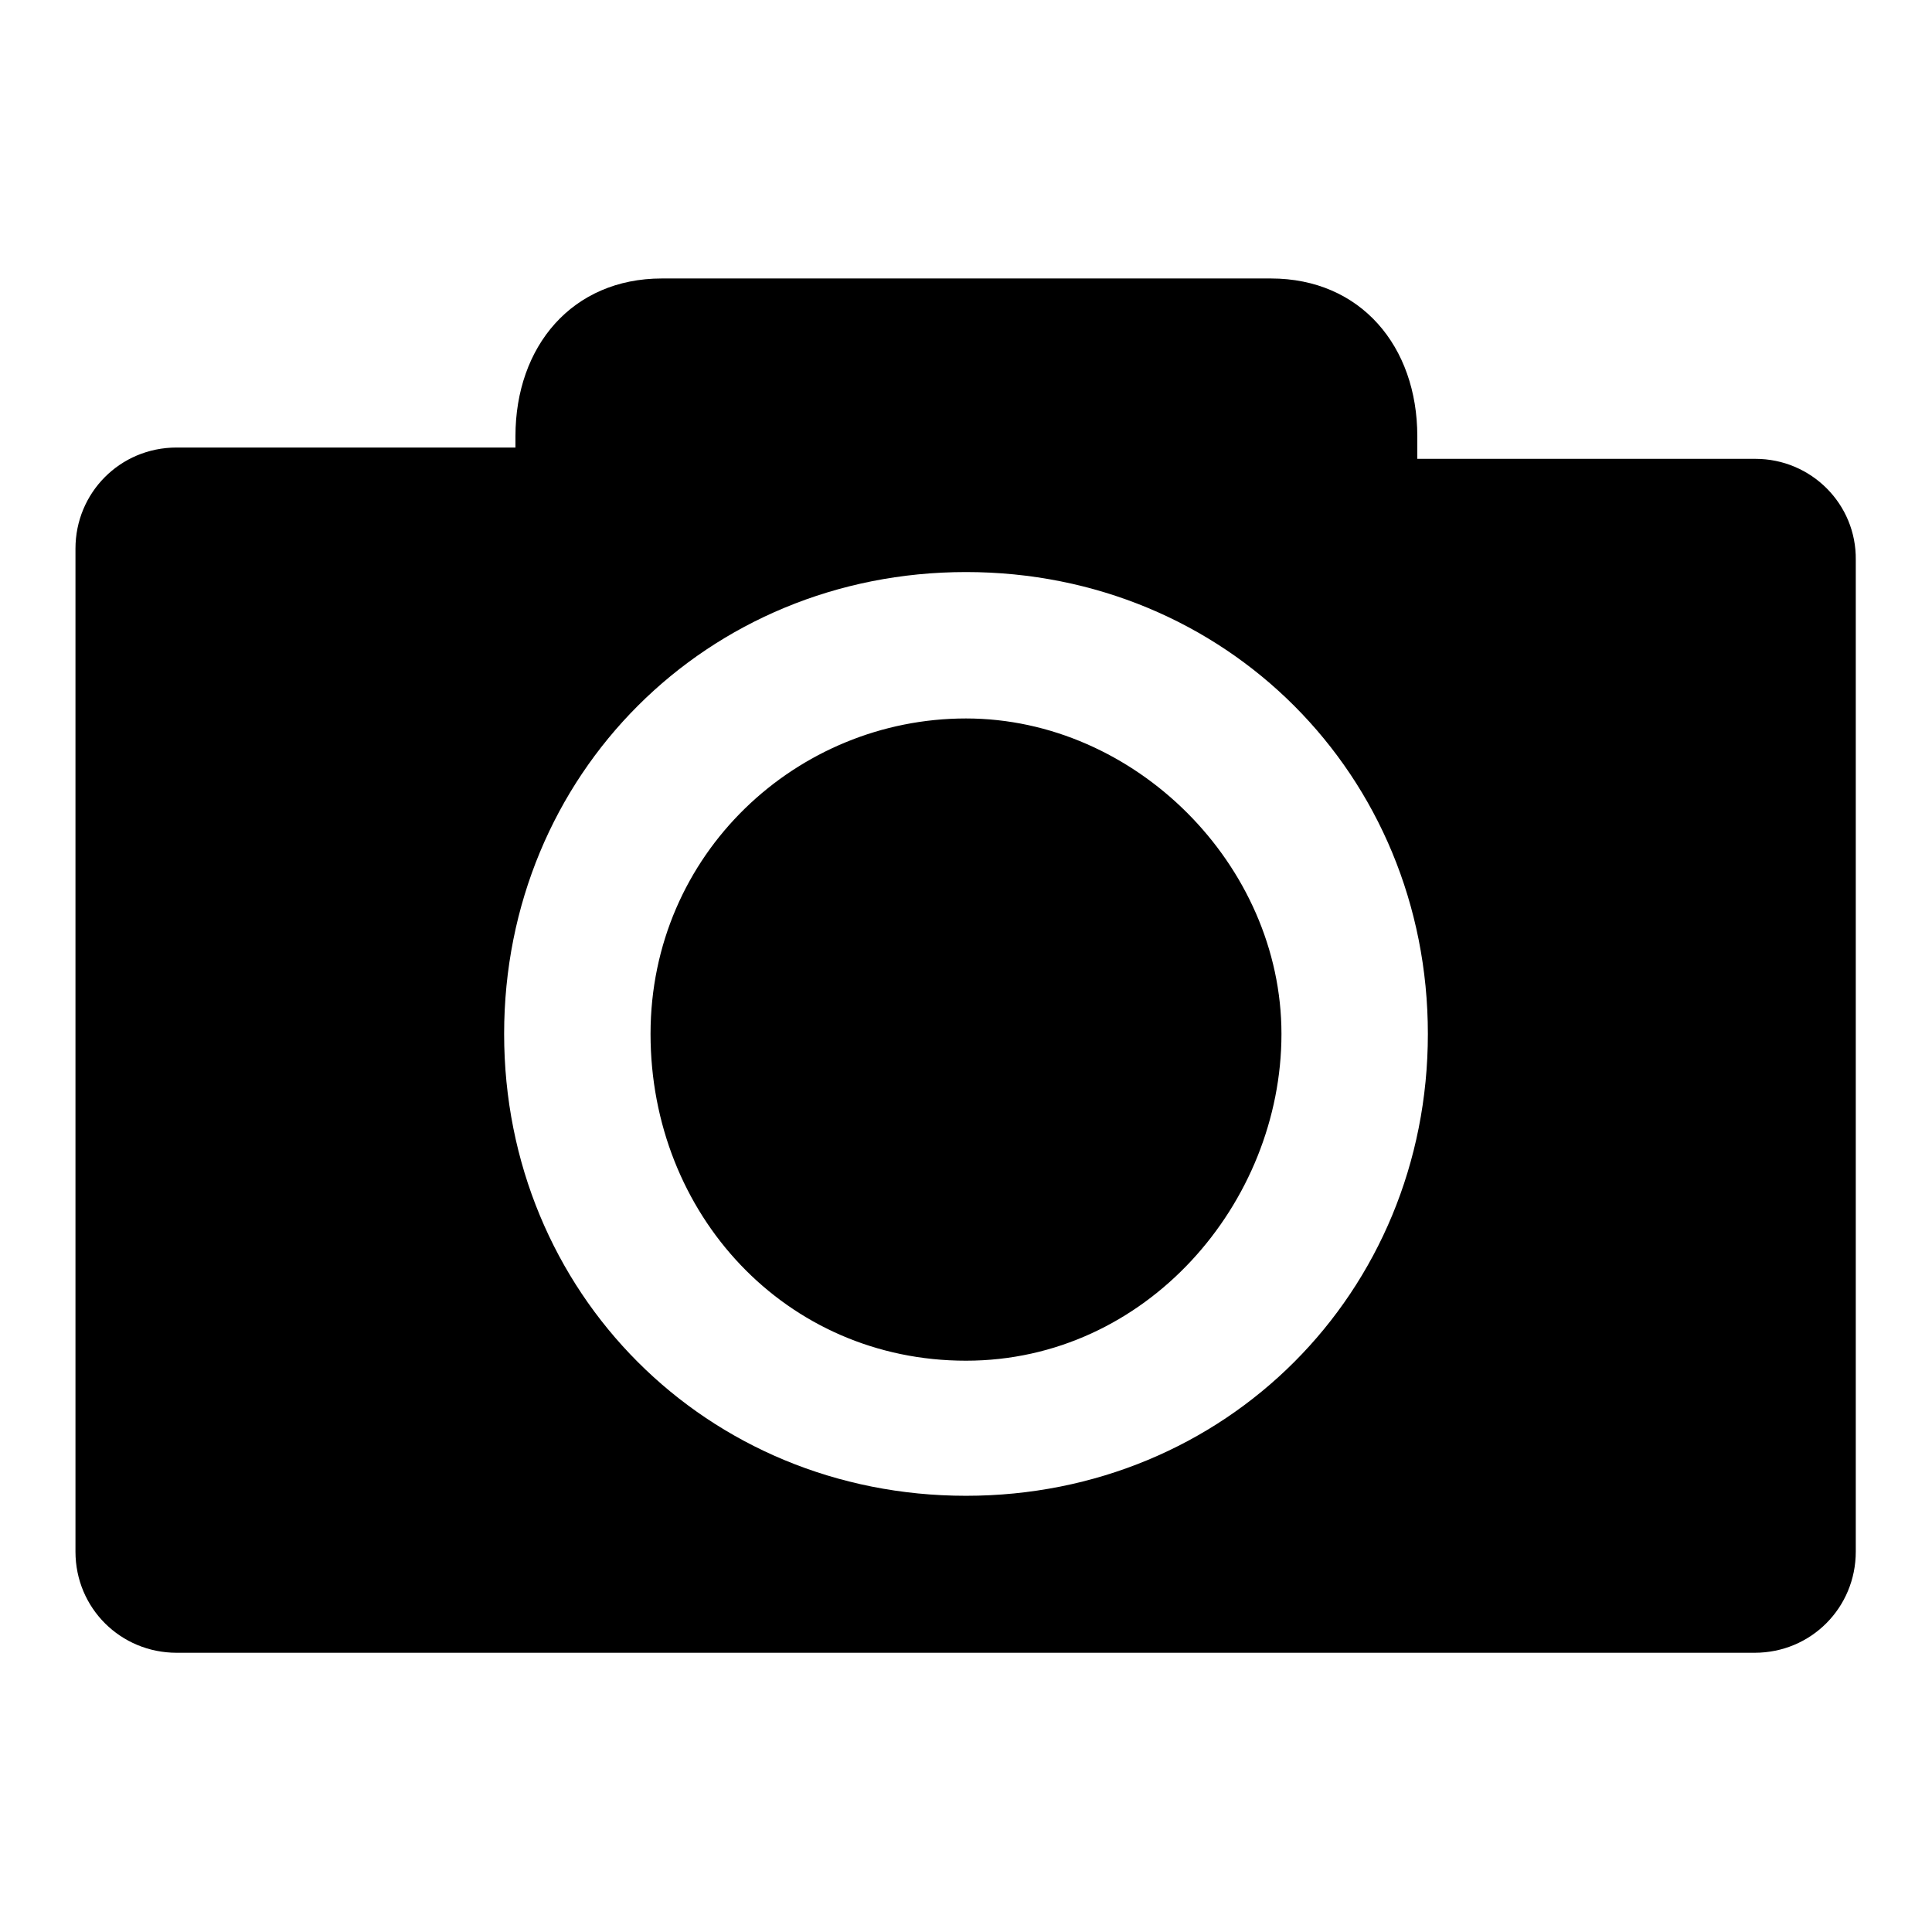 <?xml version="1.0" encoding="utf-8"?>
<!-- Svg Vector Icons : http://www.onlinewebfonts.com/icon -->
<!DOCTYPE svg PUBLIC "-//W3C//DTD SVG 1.1//EN" "http://www.w3.org/Graphics/SVG/1.1/DTD/svg11.dtd">
<svg version="1.1" xmlns="http://www.w3.org/2000/svg" xmlns:xlink="http://www.w3.org/1999/xlink" x="0px" y="0px" viewBox="0 0 256 256" enable-background="new 0 0 256 256" xml:space="preserve">
<g><g><path fill="#000000" d="M232.6,60.8h-44.8v-3c0-11.9-7.5-20.9-19.4-20.9H87.7c-11.9,0-19.4,9-19.4,20.9v1.5H23.4c-7.5,0-13.4,6-13.4,13.4v132.9c0,7.5,6,13.4,13.4,13.4h209.1c7.5,0,13.4-6,13.4-13.4V74.2C246,66.8,240,60.8,232.6,60.8L232.6,60.8z M128,198.2c-34.4,0-61.2-26.9-61.2-61.2c0-34.4,26.9-61.2,61.2-61.2c34.4,0,61.2,26.9,61.2,61.2C189.2,171.3,162.4,198.2,128,198.2L128,198.2z M86.2,137c0-23.9,19.4-41.8,41.8-41.8c22.4,0,41.8,19.4,41.8,41.8c0,22.4-17.9,43.3-41.8,43.3C104.1,180.3,86.2,160.9,86.2,137L86.2,137L86.2,137z"/></g></g>
</svg>
